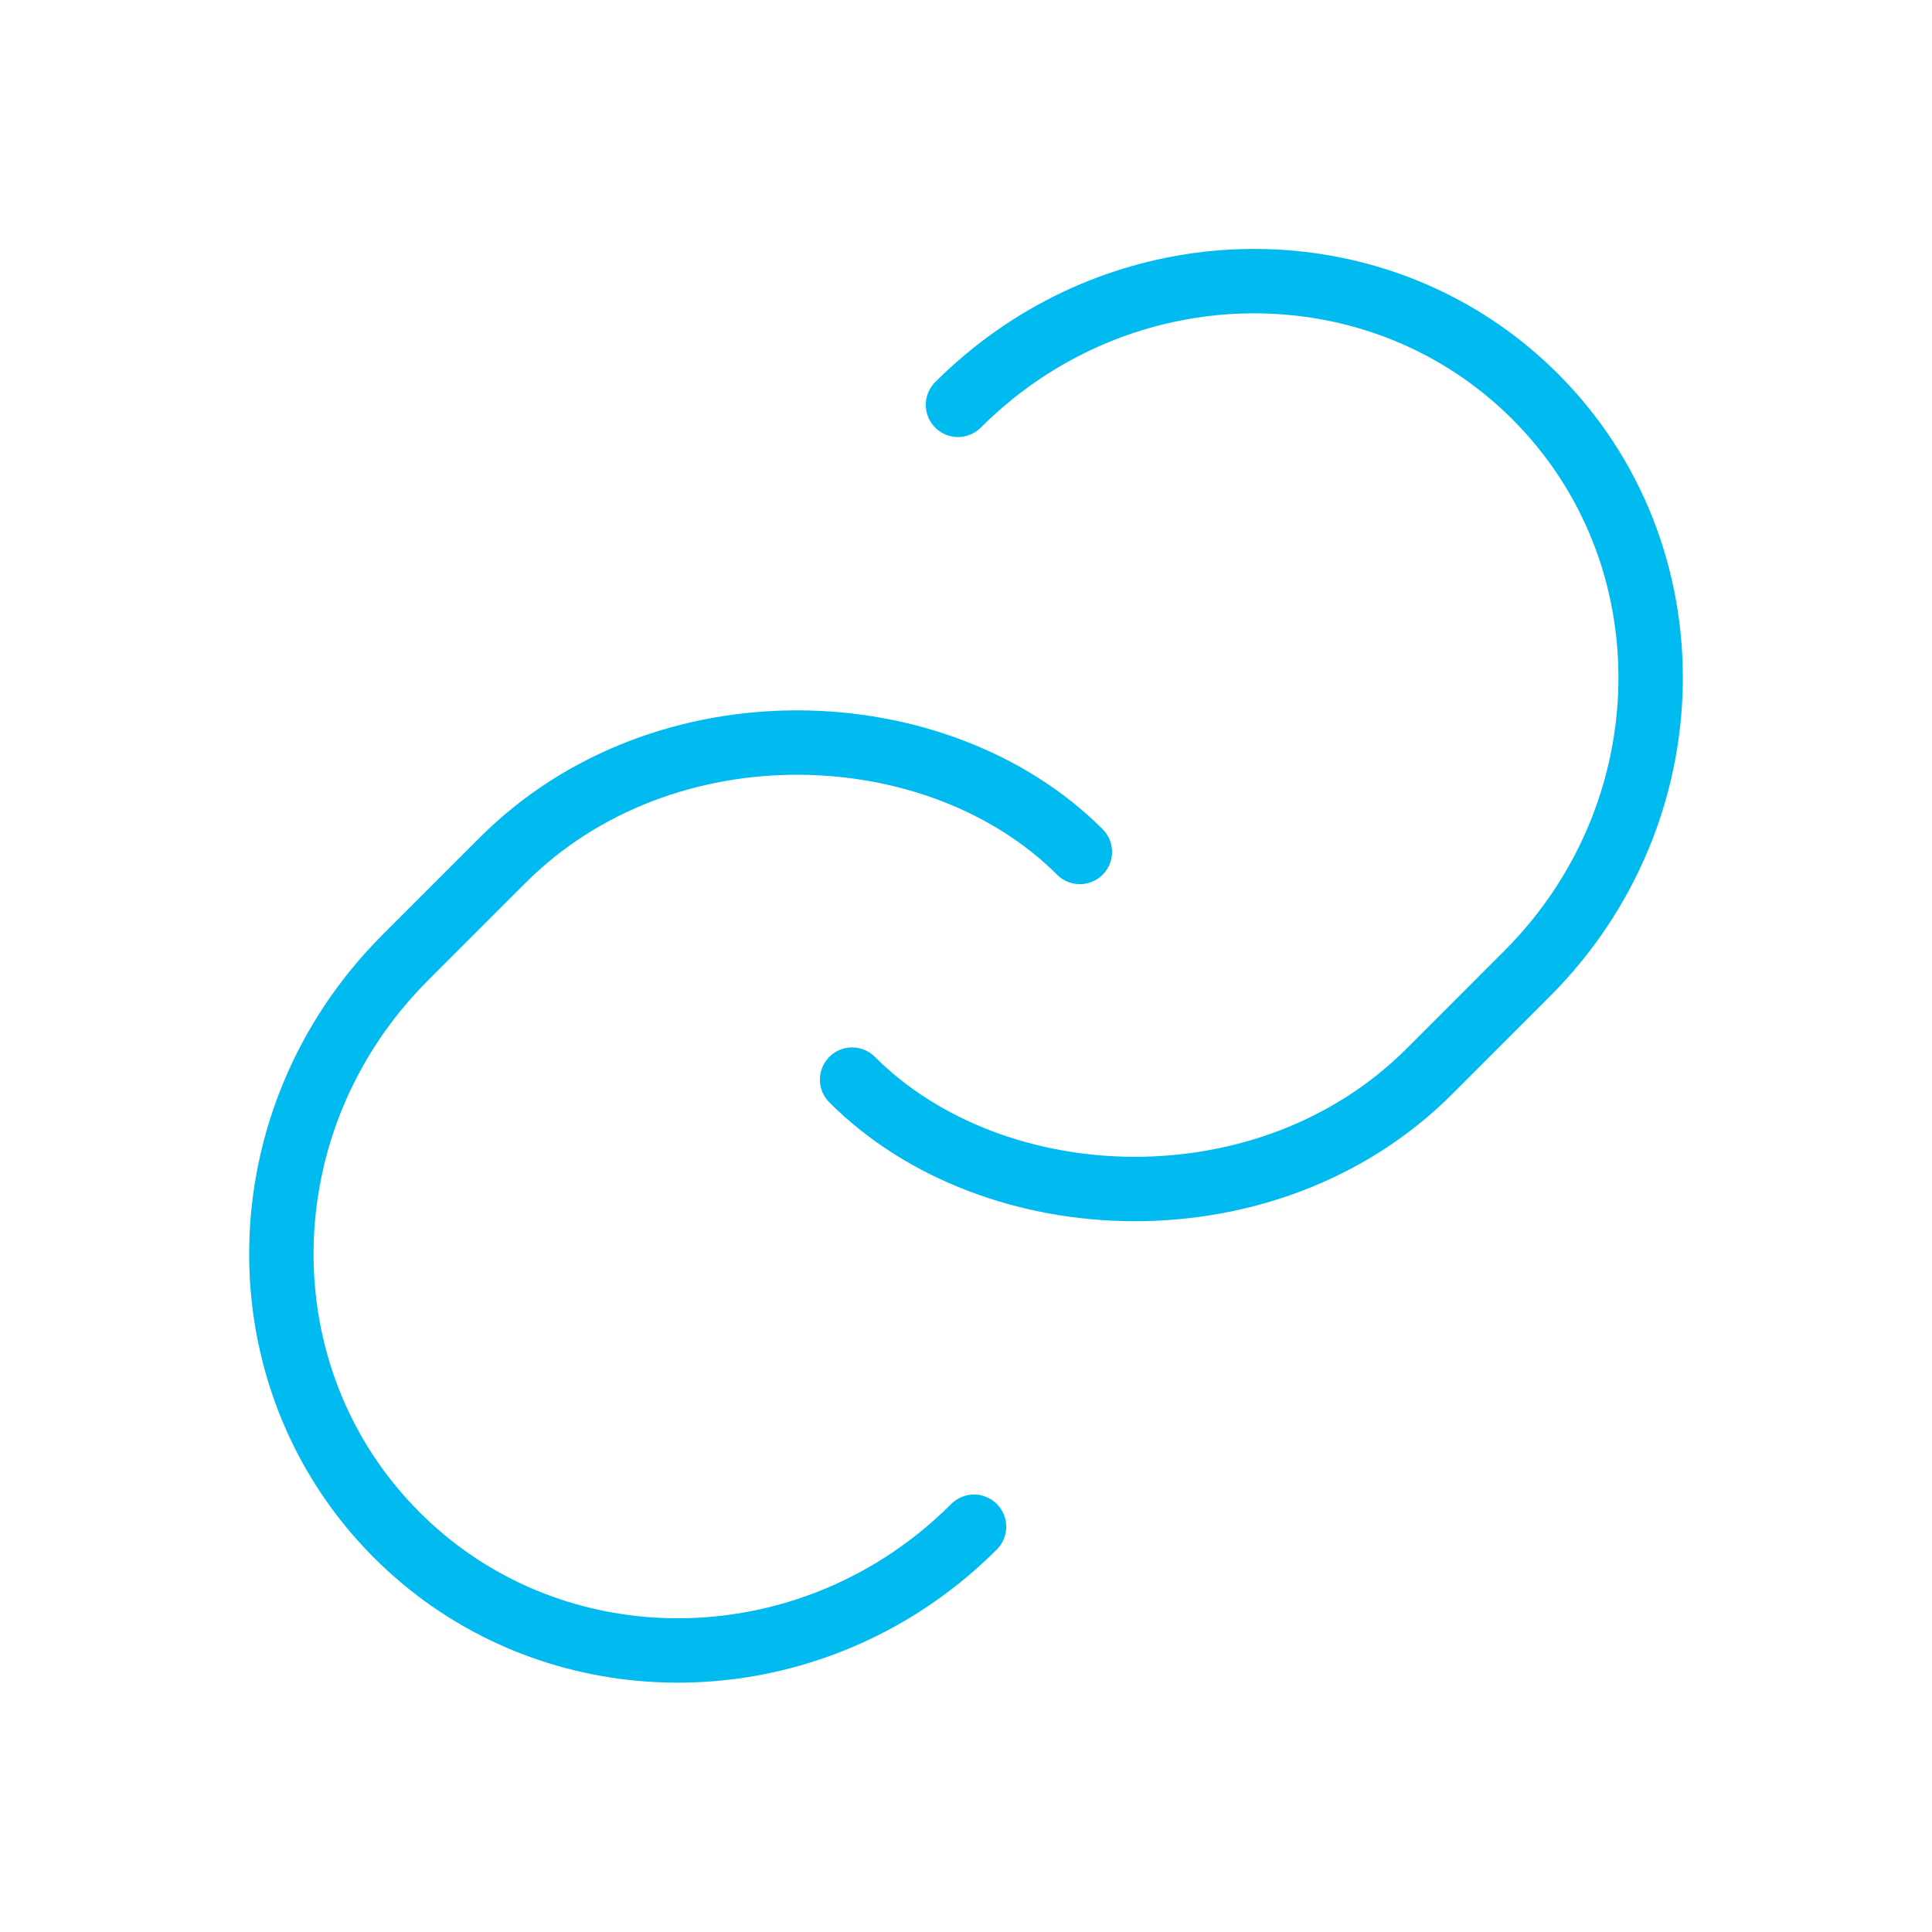 <svg width="60" height="60" viewBox="0 0 60 60" fill="none" xmlns="http://www.w3.org/2000/svg">
<path d="M33.536 26.458C29.131 22.053 20.606 21.719 15.61 26.715C15.018 27.306 13.068 29.257 12.58 29.745C7.559 34.766 7.444 42.792 12.323 47.671C16.527 51.876 23.068 52.372 28.01 49.216C28.803 48.709 29.555 48.109 30.249 47.414" stroke="#01BAEF" stroke-width="2" stroke-linecap="round" stroke-linejoin="round"/>
<path d="M26.463 33.529C30.868 37.934 39.394 38.268 44.39 33.273C44.981 32.681 46.932 30.73 47.42 30.242C52.441 25.221 52.556 17.195 47.677 12.316C43.472 8.112 36.931 7.616 31.99 10.772C31.197 11.278 30.445 11.879 29.751 12.573" stroke="#01BAEF" stroke-width="2" stroke-linecap="round" stroke-linejoin="round"/>
</svg>
